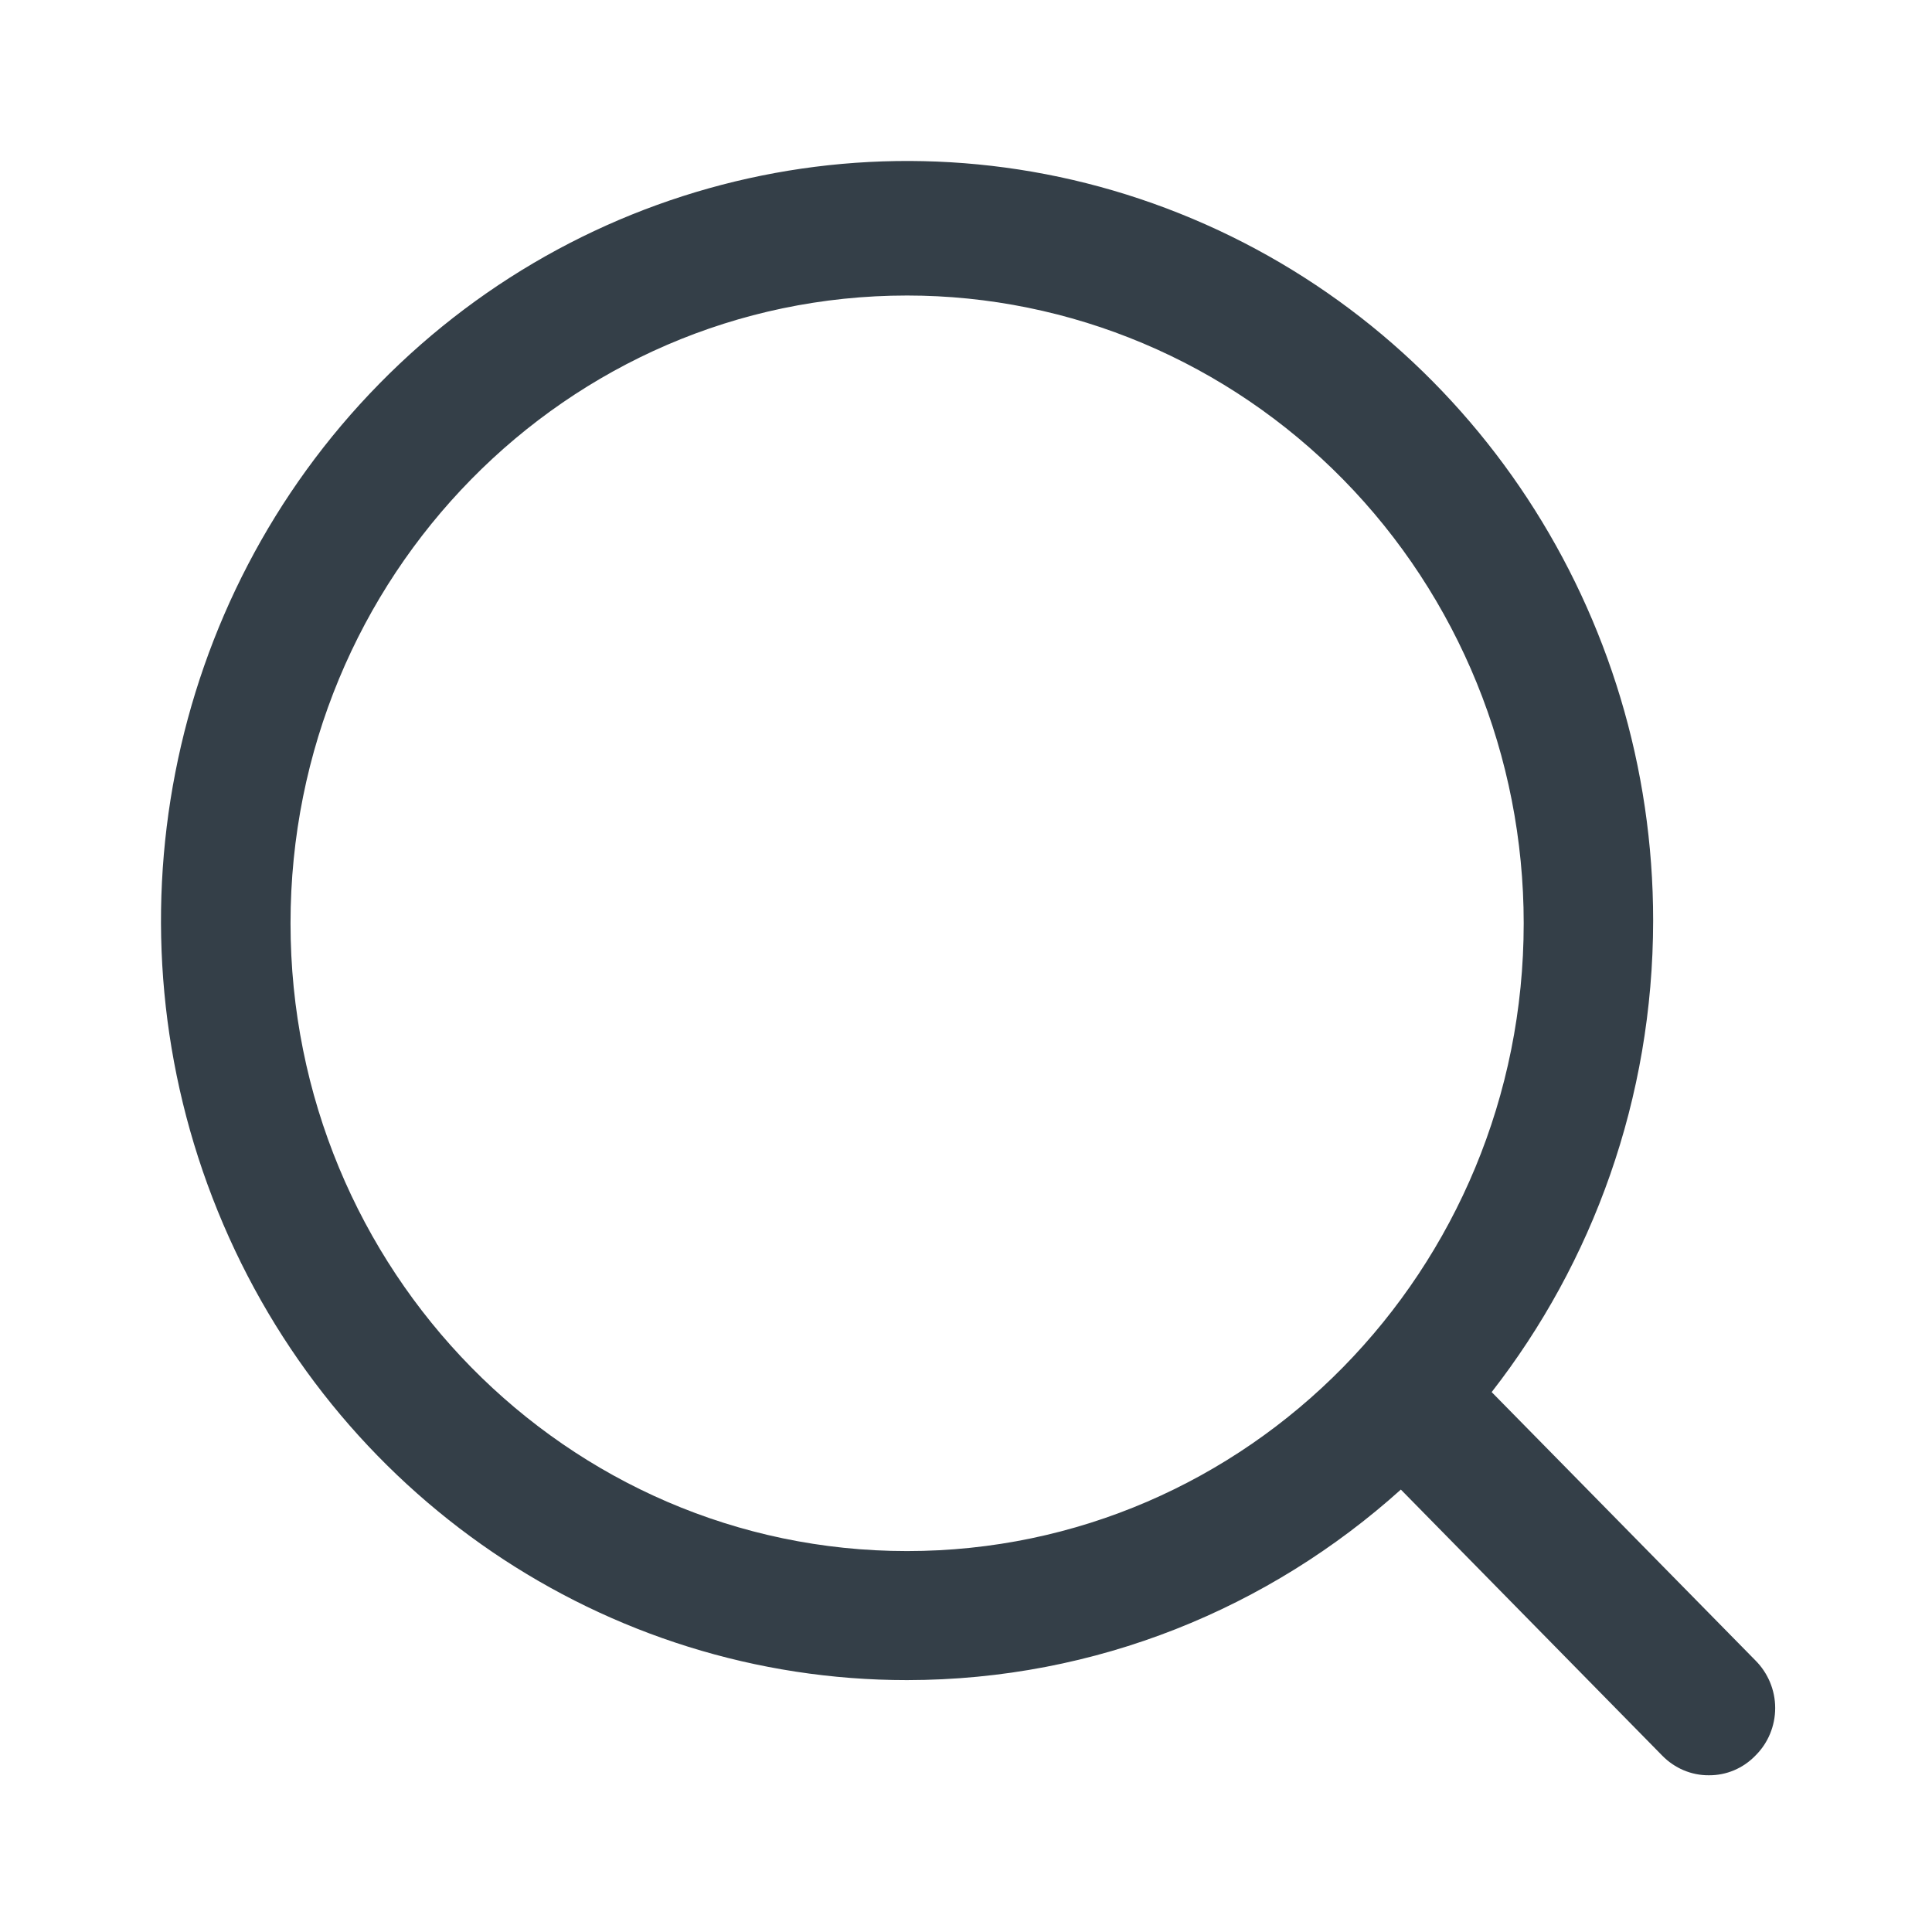 <svg width="24" height="24" viewBox="0 0 24 24" fill="none" xmlns="http://www.w3.org/2000/svg">
<path d="M21.807 20.627L18.53 17.293C19.783 15.685 20.534 13.65 20.536 11.438C20.538 7.619 18.279 4.178 14.815 2.718C11.351 1.258 7.365 2.065 4.714 4.765C2.064 7.462 1.271 11.521 2.706 15.047C4.139 18.573 7.52 20.871 11.268 20.871C13.62 20.869 15.767 19.975 17.402 18.504L20.648 21.808C20.801 21.965 21.01 22.055 21.228 22.053C21.445 22.055 21.654 21.967 21.807 21.808C21.964 21.653 22.052 21.44 22.052 21.217C22.052 20.995 21.962 20.782 21.807 20.627ZM11.268 19.268C7.039 19.268 3.609 15.777 3.609 11.469C3.609 7.163 7.039 3.671 11.268 3.671C13.299 3.671 15.248 4.493 16.684 5.955C18.121 7.417 18.928 9.4 18.928 11.469C18.928 15.777 15.498 19.268 11.268 19.268Z" fill="#343F48"/>
</svg>
